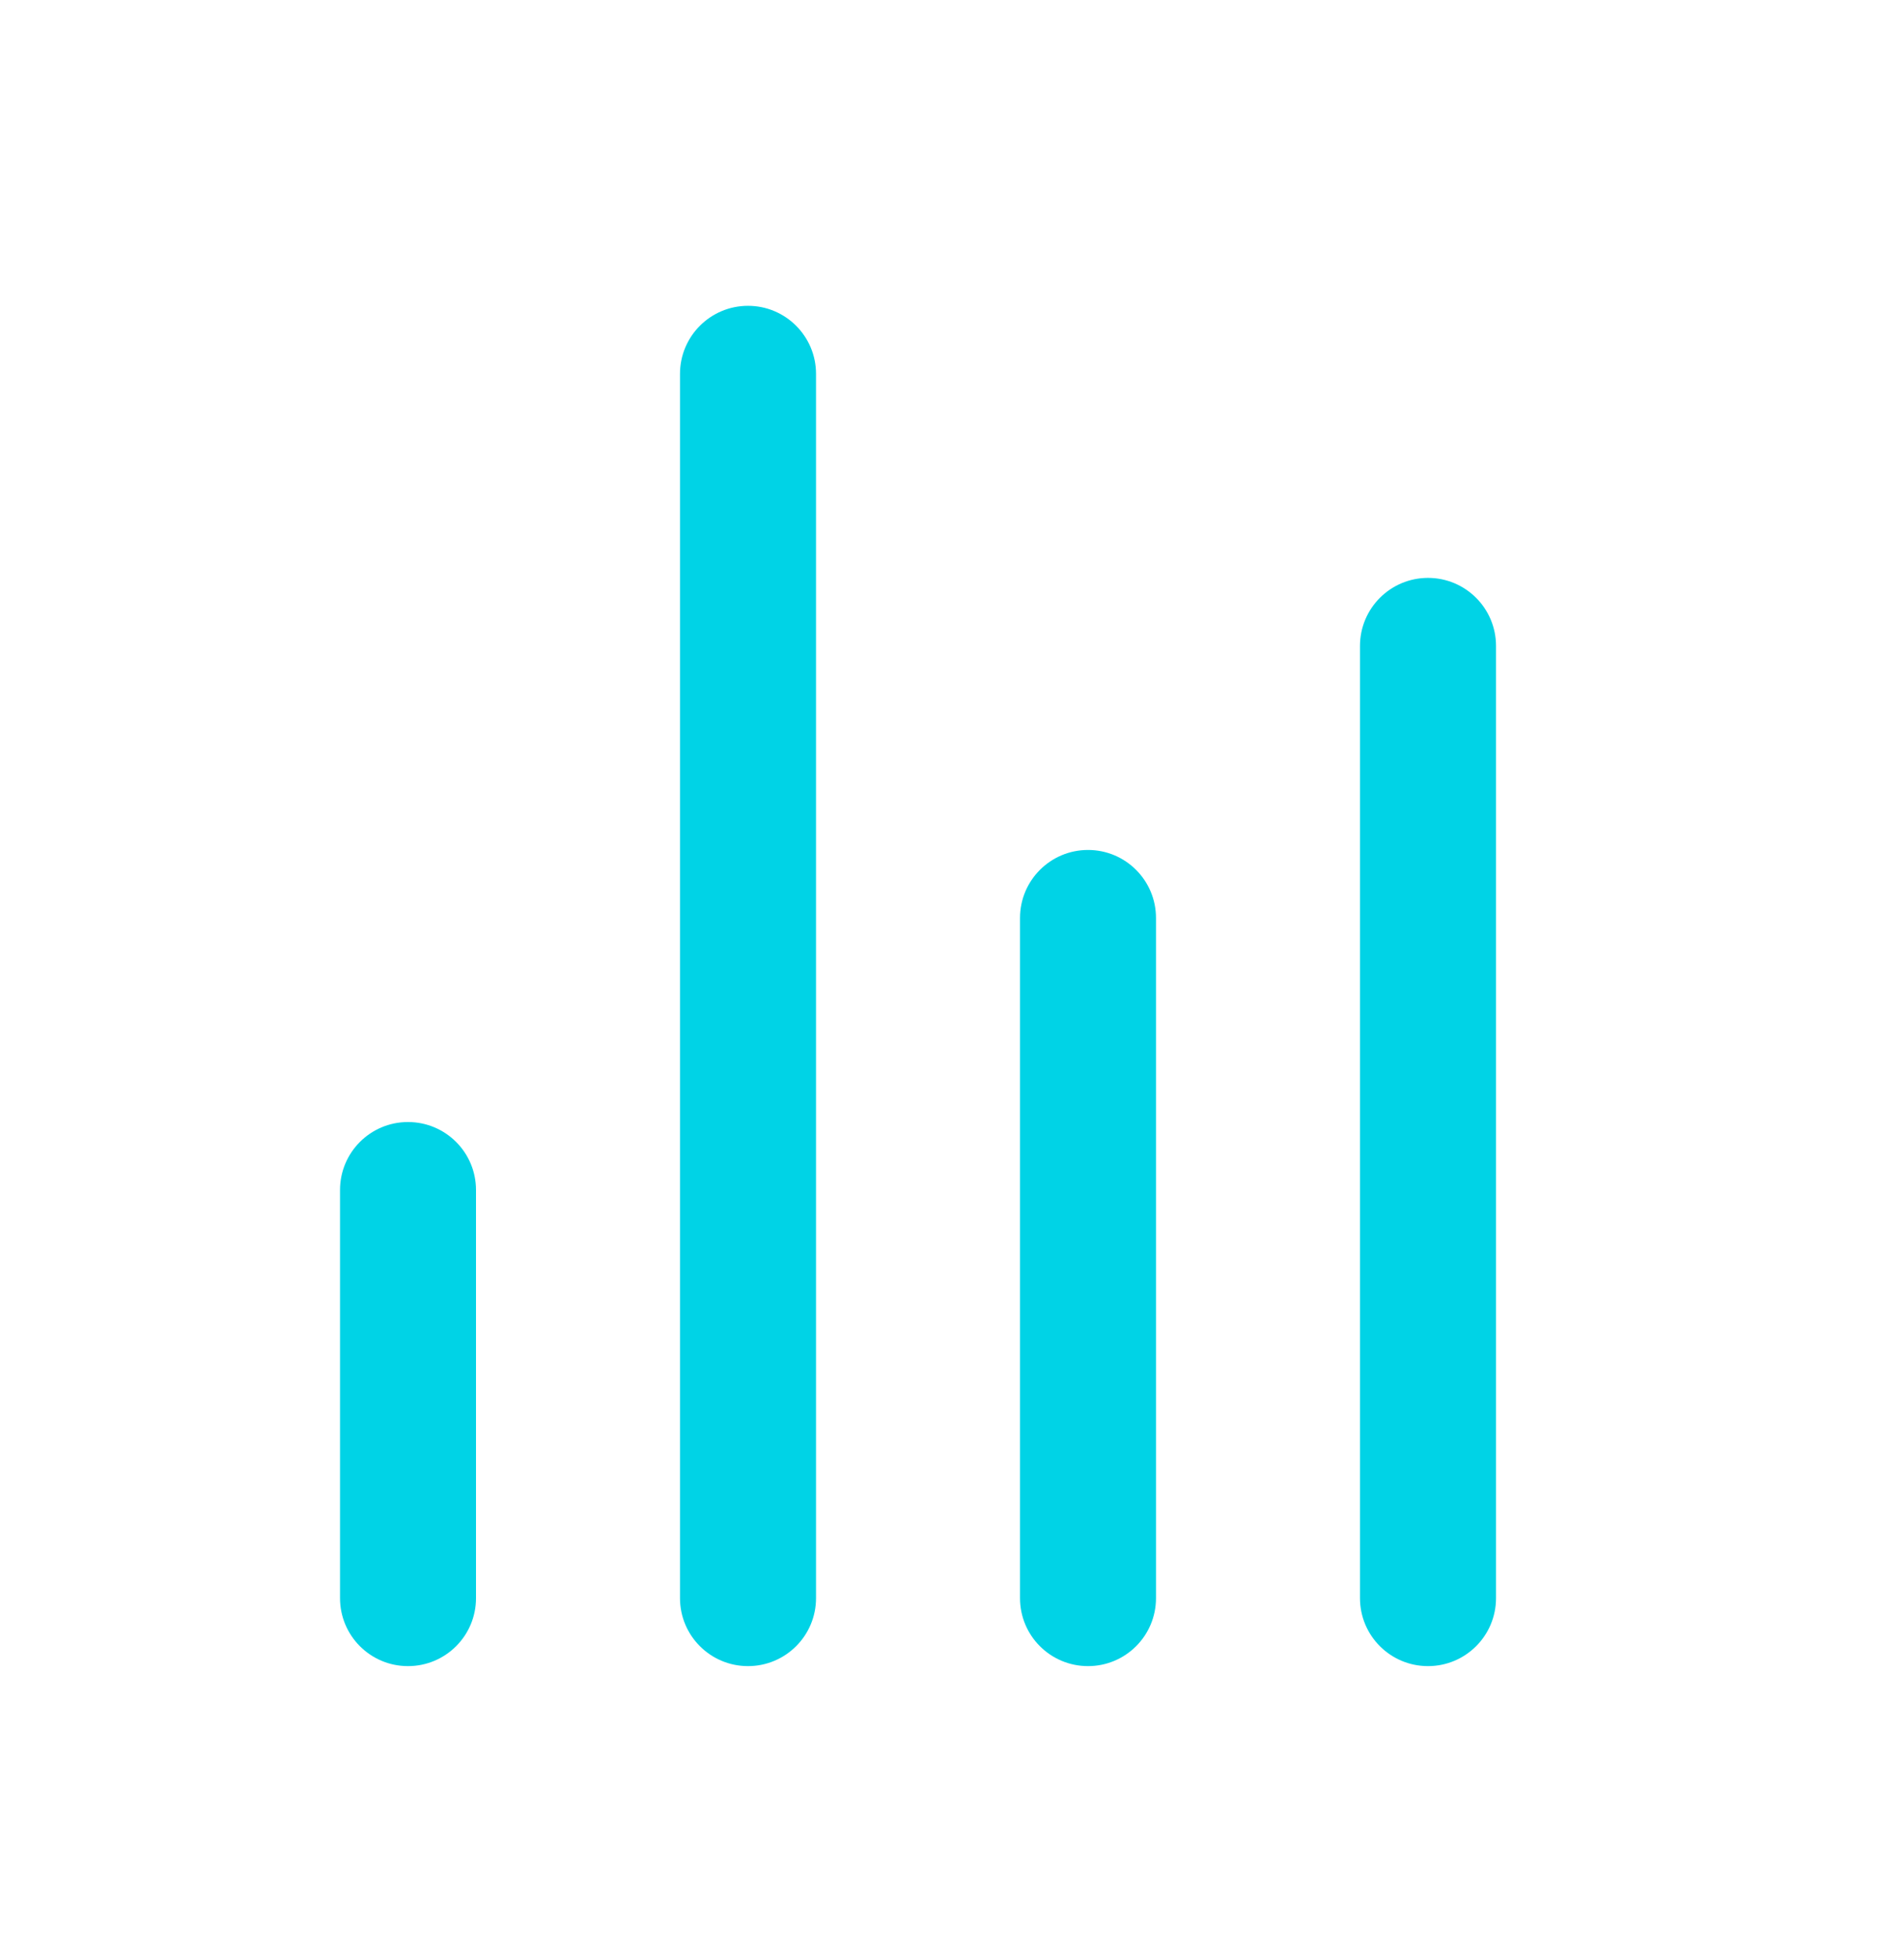 <?xml version="1.0" encoding="UTF-8"?> <svg xmlns="http://www.w3.org/2000/svg" width="36" height="37" viewBox="0 0 36 37" fill="none"><path d="M7.714 21.21C8.425 21.21 9 21.785 9 22.495V30.21C9 30.92 8.425 31.495 7.714 31.495C7.004 31.495 6.429 30.92 6.429 30.21V22.495C6.429 21.785 7.004 21.21 7.714 21.21ZM14.143 5.781C14.853 5.781 15.429 6.357 15.429 7.067V30.21C15.429 30.92 14.853 31.495 14.143 31.495C13.433 31.495 12.857 30.92 12.857 30.21V7.067C12.857 6.357 13.433 5.781 14.143 5.781ZM20.572 16.067C21.282 16.067 21.857 16.643 21.857 17.353V30.21C21.857 30.92 21.282 31.495 20.572 31.495C19.861 31.495 19.286 30.92 19.286 30.21V17.353C19.286 16.643 19.861 16.067 20.572 16.067ZM27 10.924C27.71 10.924 28.286 11.5 28.286 12.21V30.21C28.286 30.92 27.71 31.495 27 31.495C26.29 31.495 25.714 30.92 25.714 30.21V12.21C25.714 11.5 26.29 10.924 27 10.924Z" fill="#00D3E6"></path></svg> 